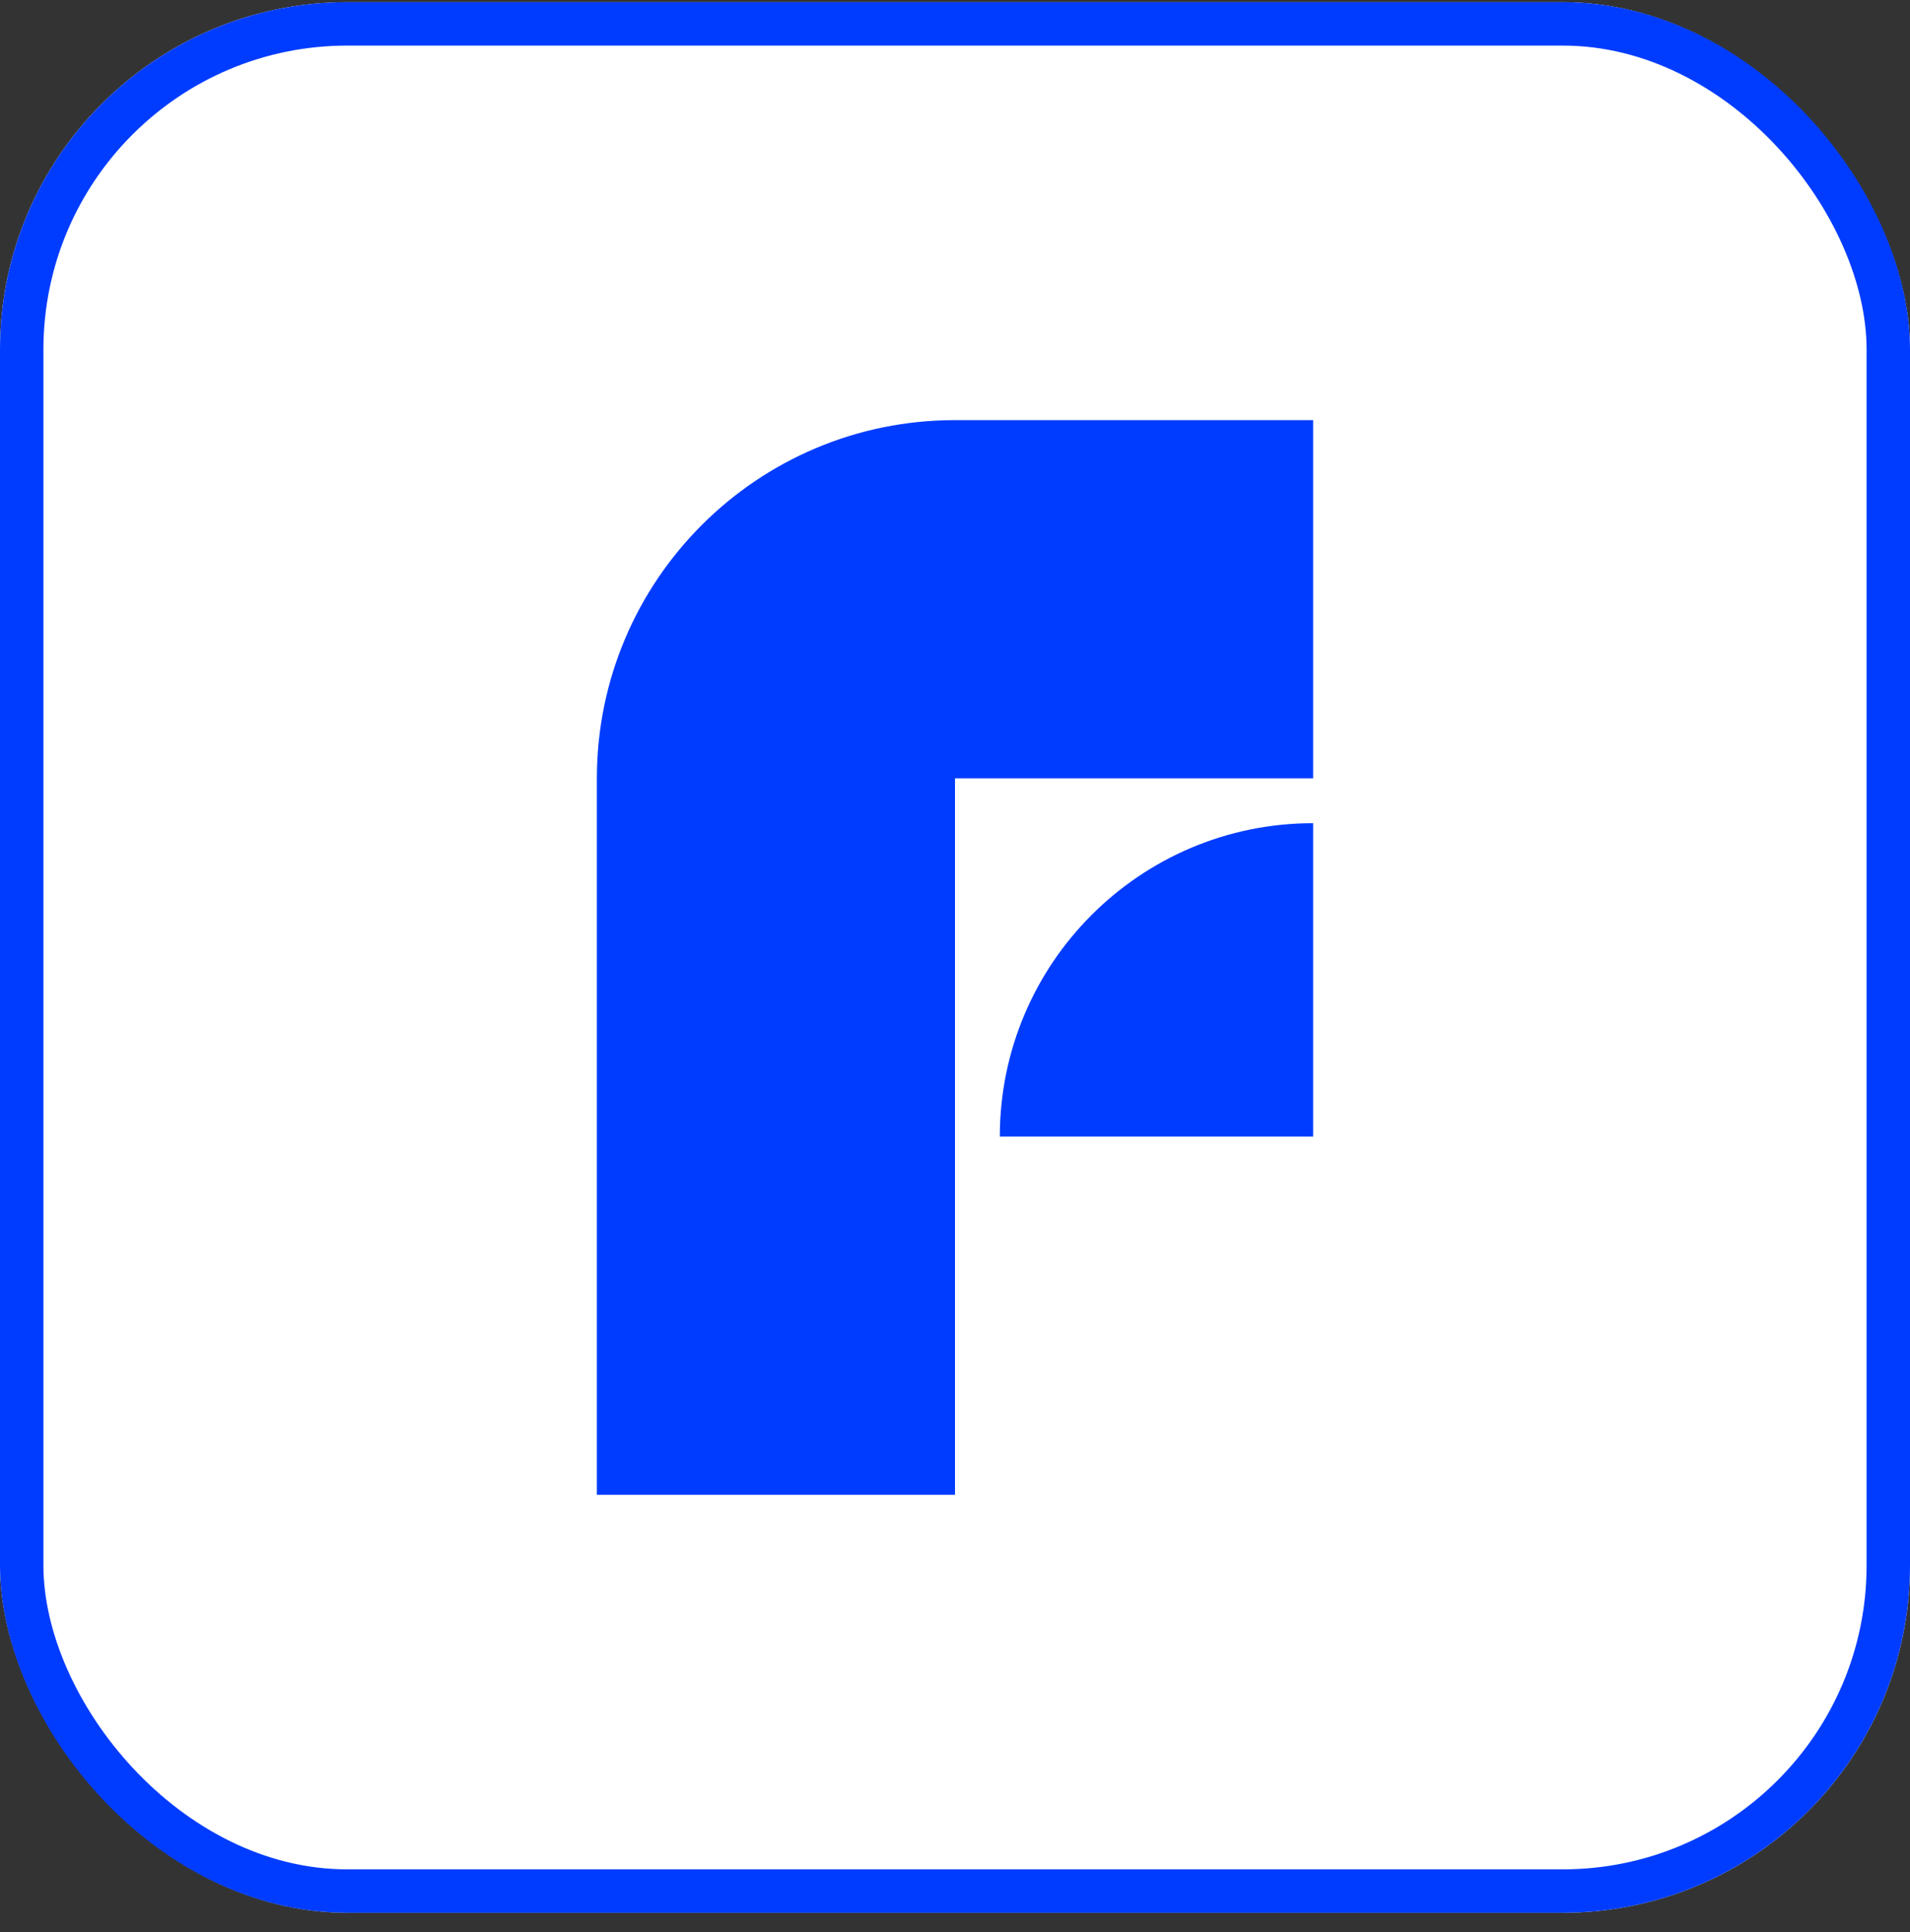 <svg width="88" height="89" viewBox="0 0 88 89" fill="none" xmlns="http://www.w3.org/2000/svg">
<rect x="0" y="0" width="88" height="89" fill="#333333" stroke="none"/>
<g id="F-Secure_embedded_icon">
<g clip-path="url(#clip0_444_3353)">
<rect y="0.1" width="88" height="88" rx="16" fill="white"/>
<path id="Vector" d="M44 35.85H60.5V19.35H44C34.887 19.35 27.5 26.737 27.5 35.85V68.85H44V35.85Z" fill="#003CFF"/>
<path id="Vector_2" d="M46.061 52.35H60.5V37.915C52.526 37.915 46.065 44.38 46.065 52.35H46.061Z" fill="#003CFF"/>
</g>
<rect x="1" y="1.1" width="86" height="86" rx="15" stroke="#003CFF" stroke-width="2"/>
</g>
<defs>
<clipPath id="clip0_444_3353">
<rect y="0.1" width="88" height="88" rx="16" fill="white"/>
</clipPath>
</defs>
</svg>
